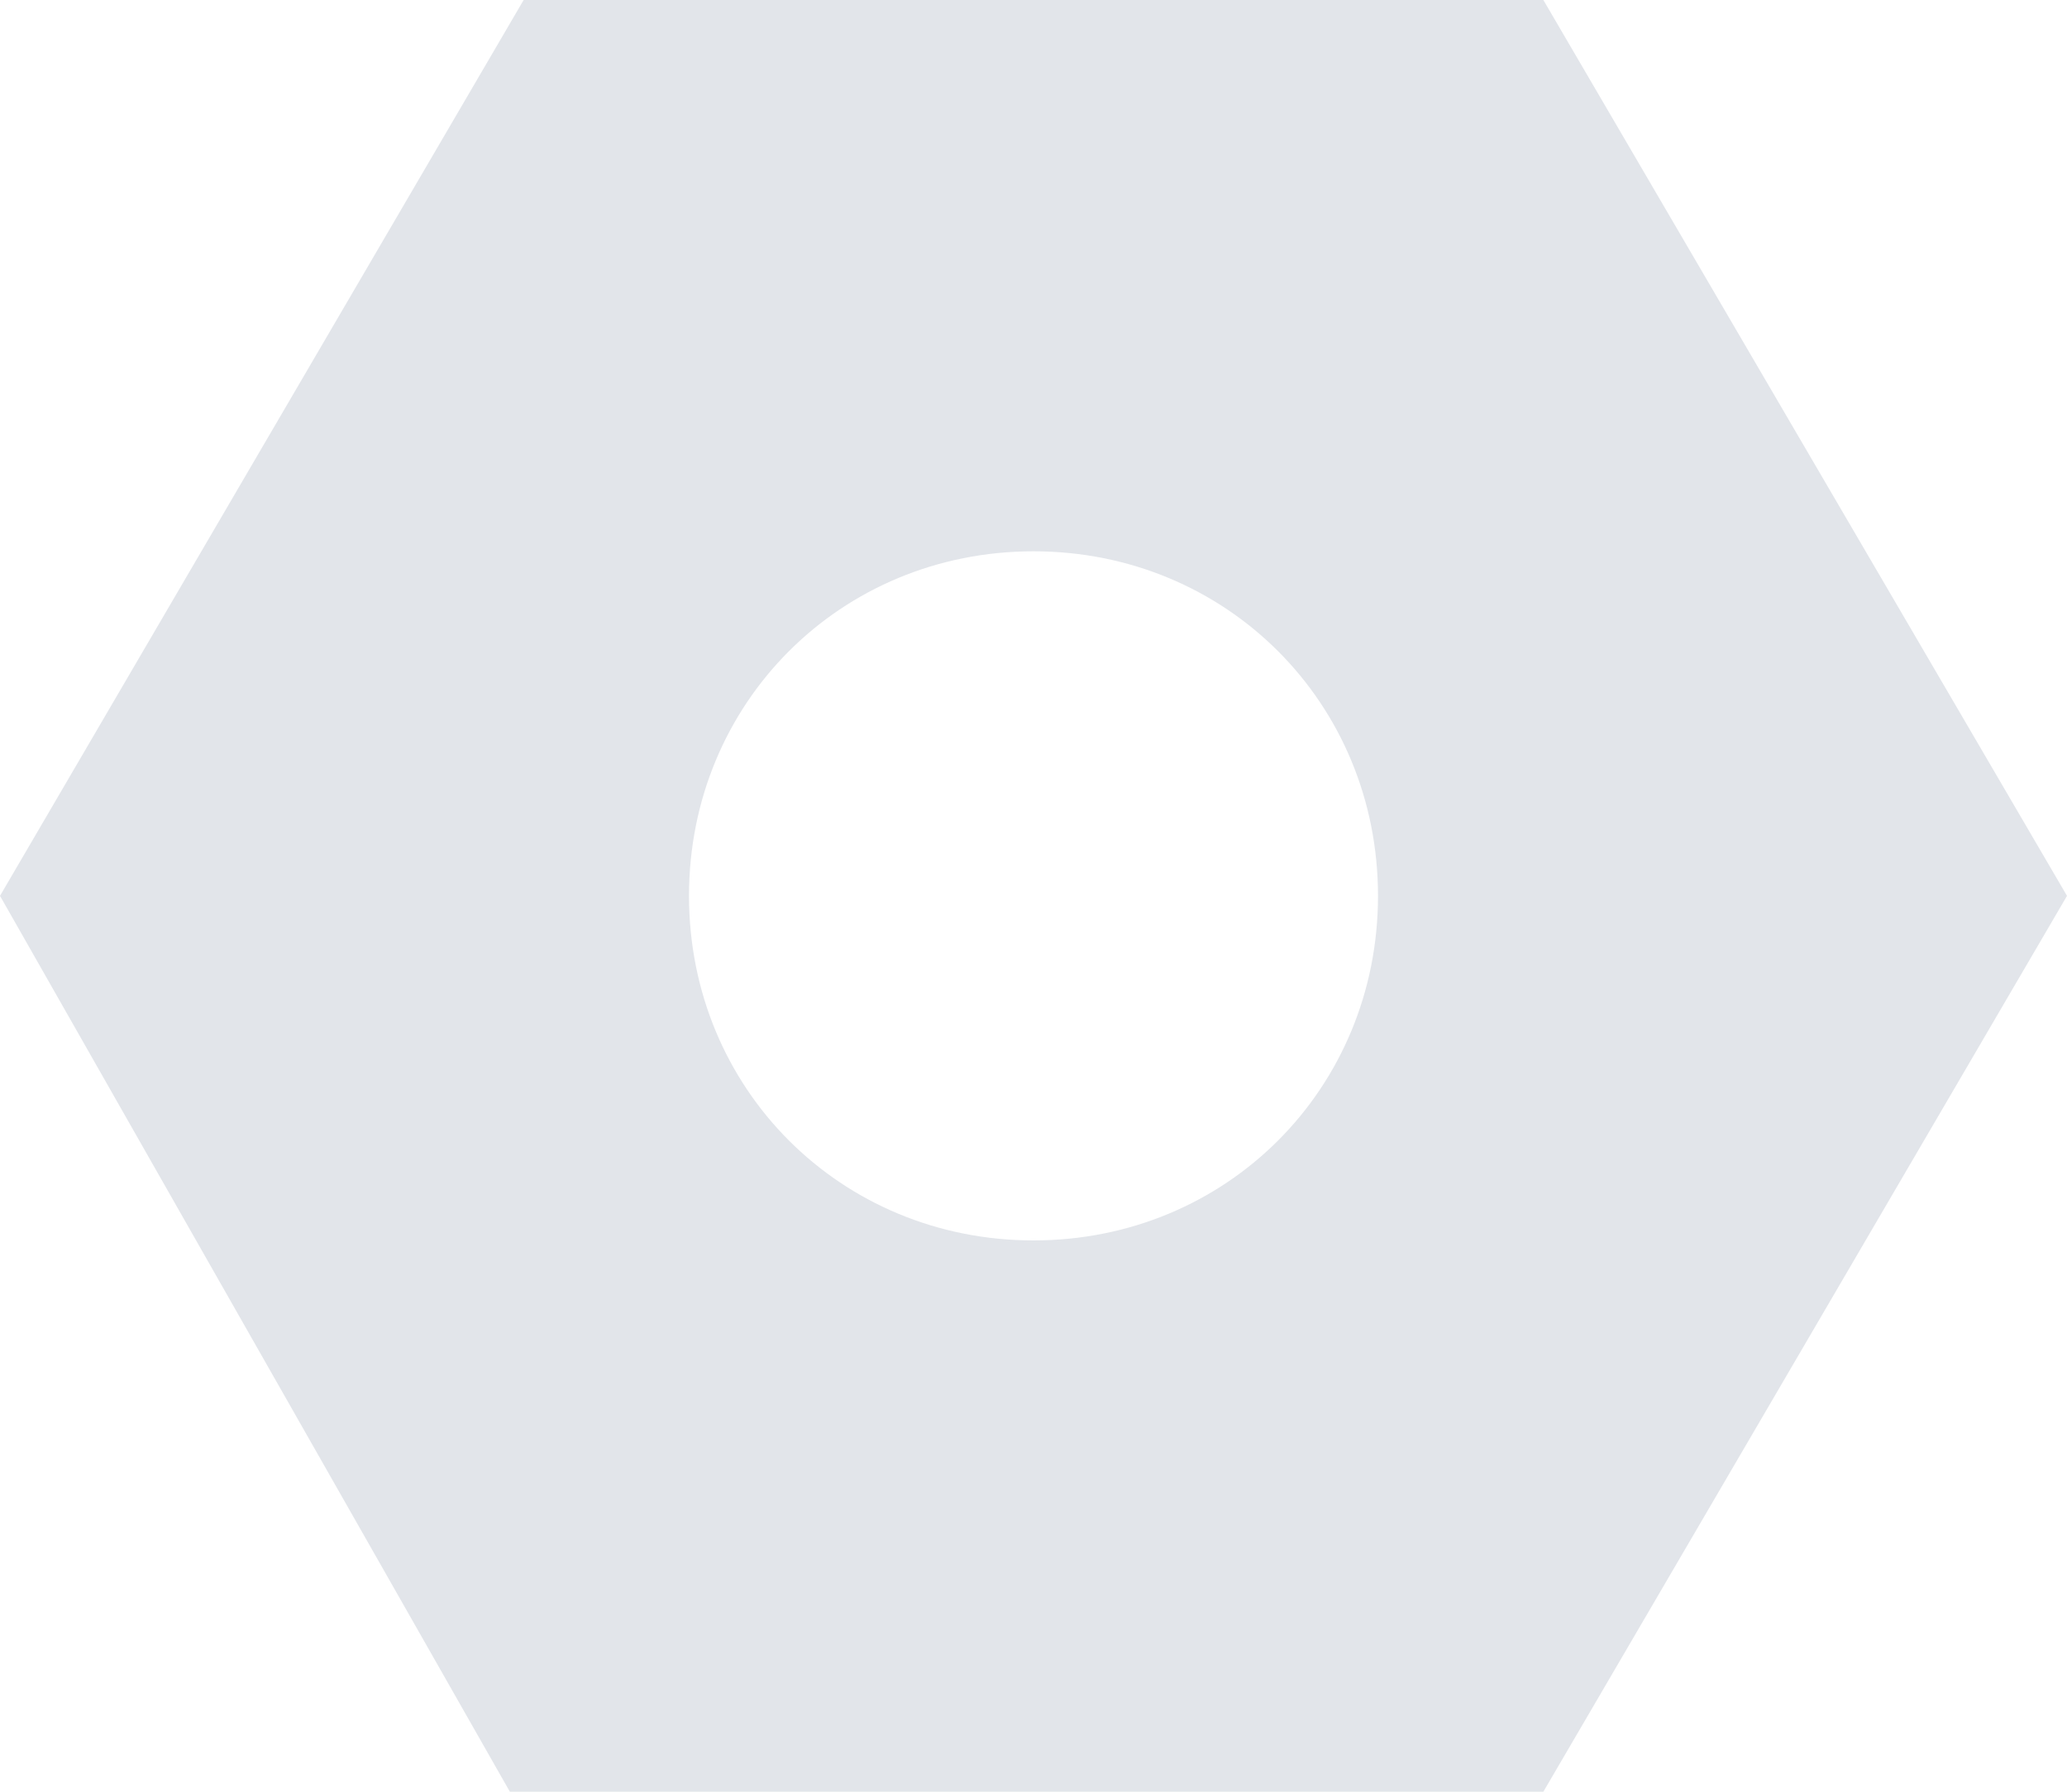 <svg xmlns="http://www.w3.org/2000/svg" width="15" height="13"><path fill="#E2E5EA" d="M11.2 0H3.8L0 6.5 3.7 13h7.5L15 6.5 11.2 0zM7.5 9C6.1 9 5 7.9 5 6.5S6.1 4 7.5 4 10 5.1 10 6.5 8.9 9 7.5 9z"/></svg>